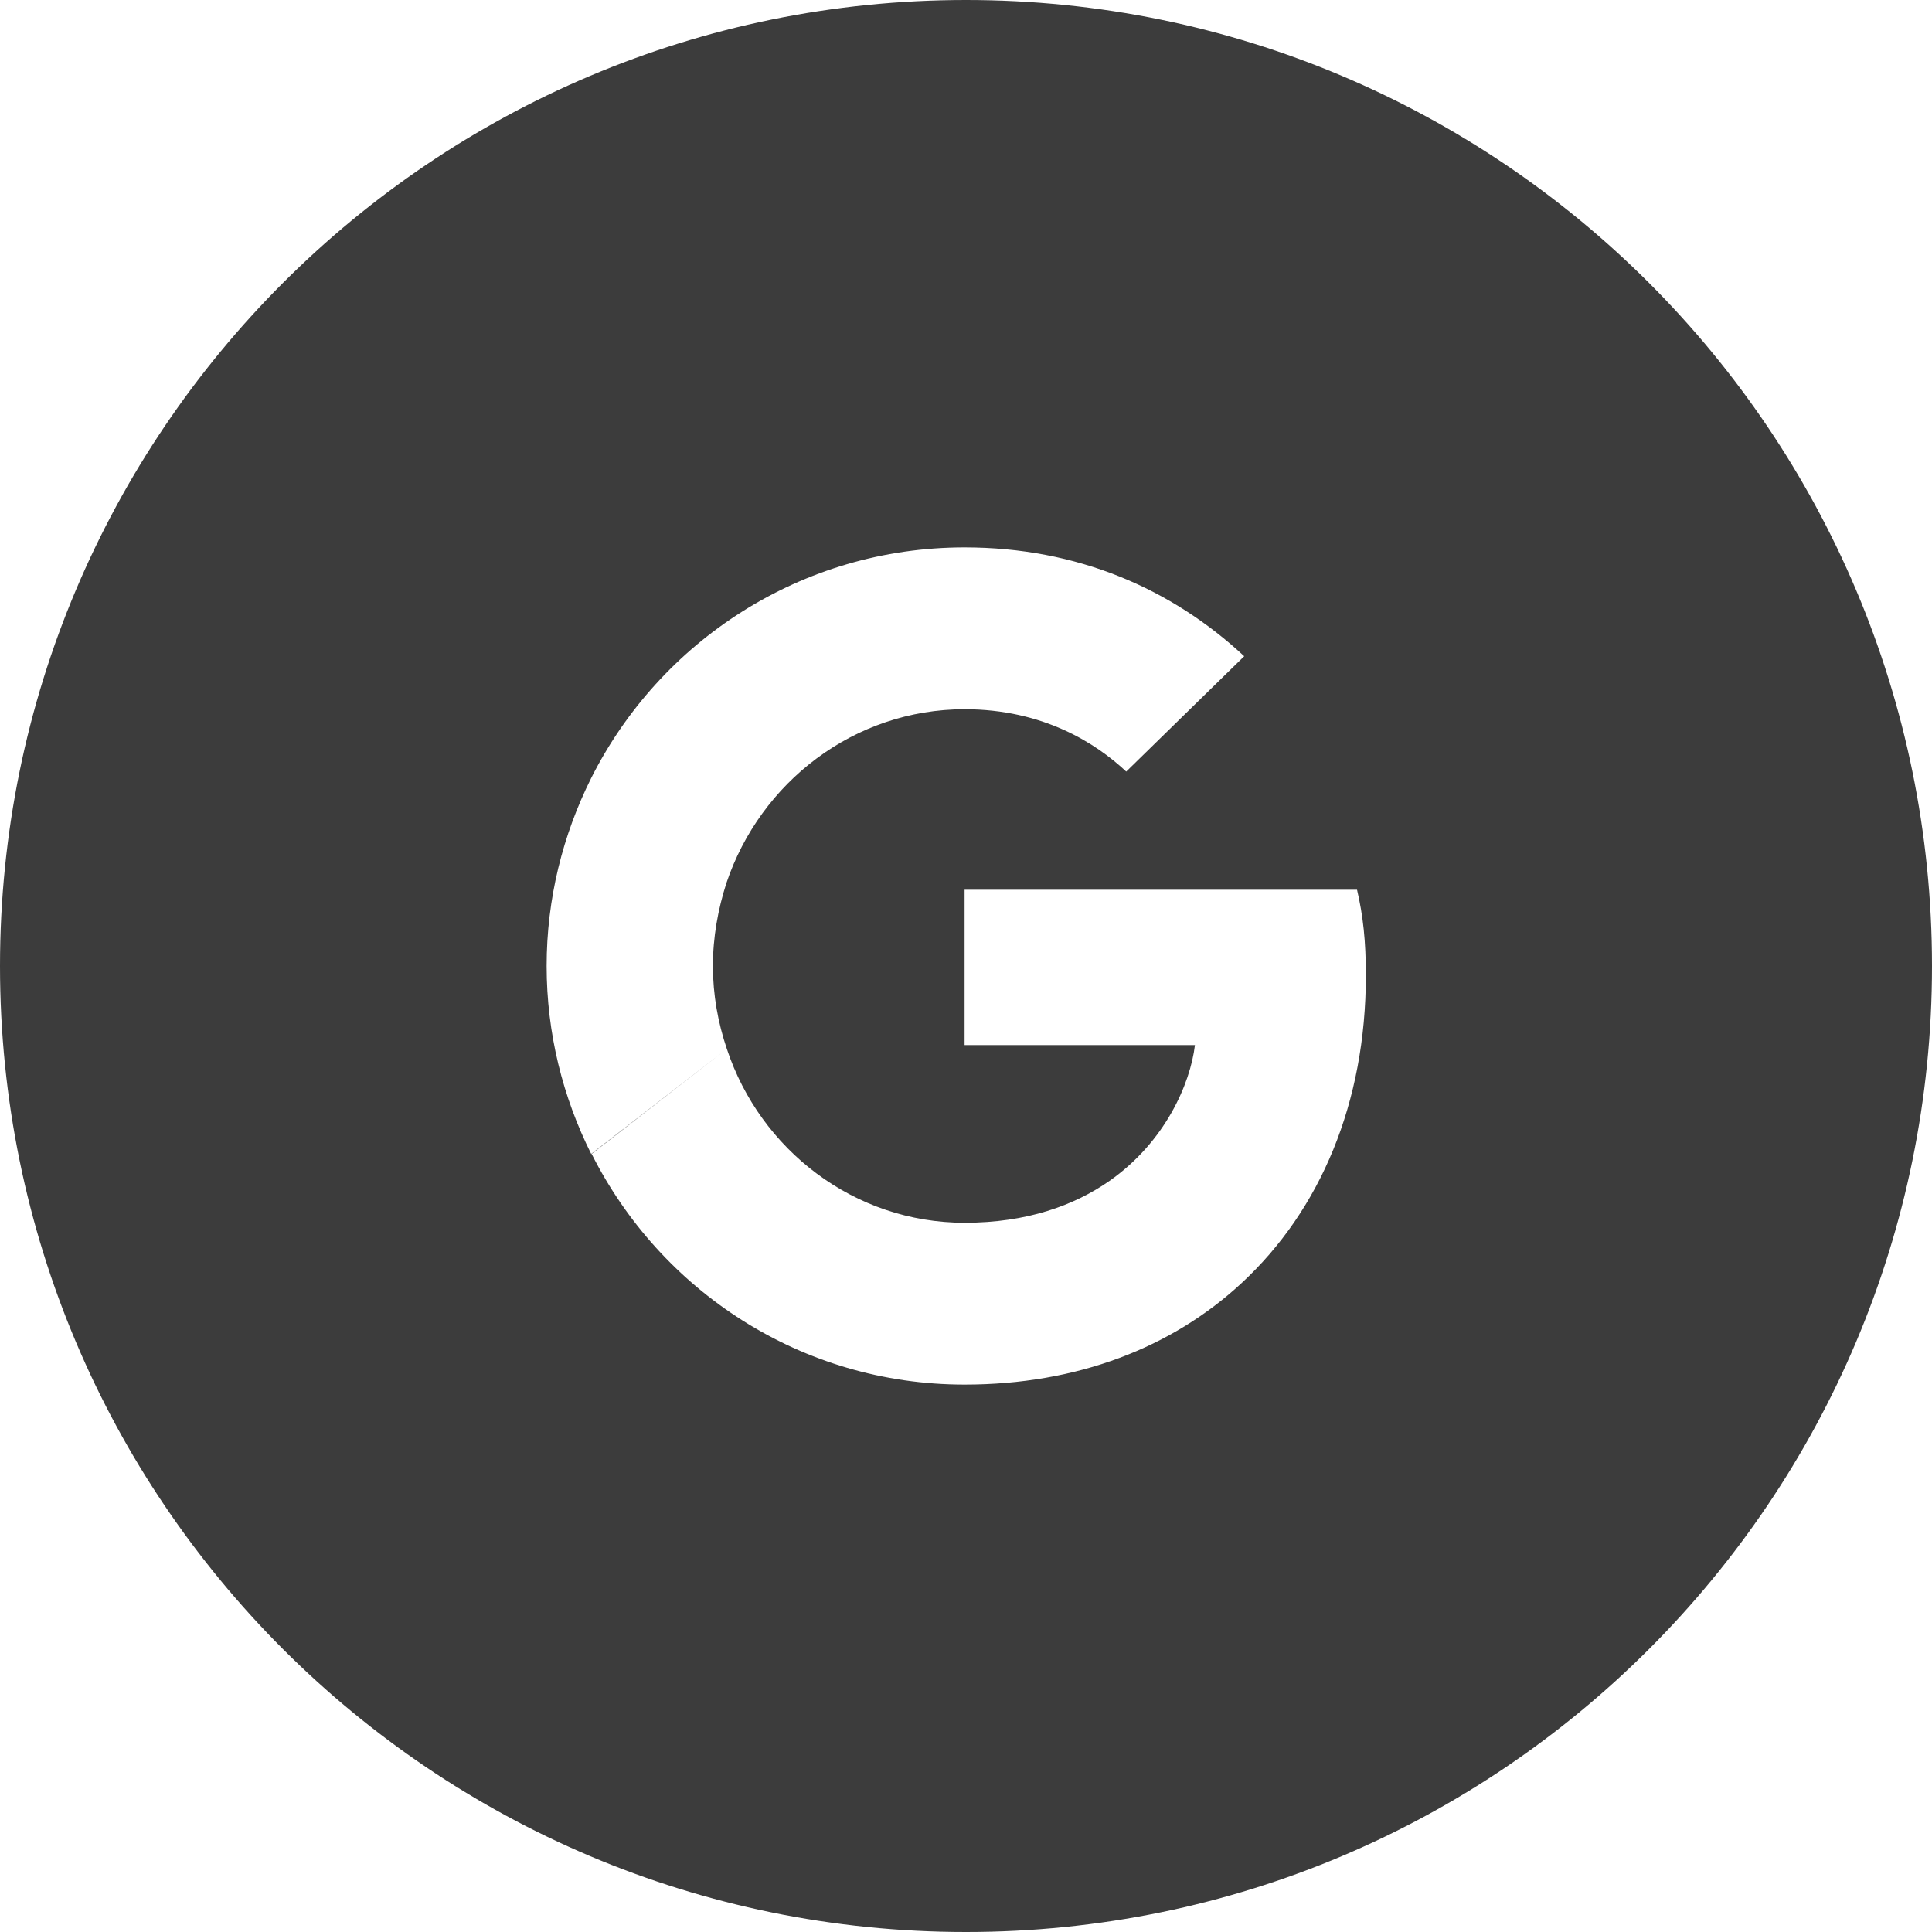 <svg width="30" height="30" viewBox="0 0 30 30" fill="none" xmlns="http://www.w3.org/2000/svg">
<path fill-rule="evenodd" clip-rule="evenodd" d="M0 15C0 6.716 6.716 0 15 0C23.284 0 30 6.716 30 15C30 23.284 23.284 30 15 30C6.716 30 0 23.284 0 15ZM14.978 11.013C16.197 11.013 17.019 11.541 17.488 11.981L19.32 10.19C18.195 9.143 16.731 8.5 14.978 8.5C12.44 8.5 10.247 9.959 9.18 12.082L11.279 13.714C11.805 12.147 13.262 11.013 14.978 11.013ZM21.209 15.144C21.209 14.61 21.166 14.22 21.072 13.816H14.978V16.228H18.555C18.483 16.827 18.094 17.73 17.228 18.337L19.277 19.926C20.503 18.792 21.209 17.123 21.209 15.144ZM11.286 16.286C11.149 15.881 11.07 15.448 11.07 15C11.07 14.552 11.149 14.119 11.279 13.714L9.18 12.082C8.74 12.963 8.488 13.953 8.488 15C8.488 16.047 8.74 17.037 9.18 17.918L11.286 16.286ZM14.978 21.5C16.731 21.5 18.202 20.922 19.277 19.926L17.228 18.337C16.68 18.719 15.945 18.987 14.978 18.987C13.262 18.987 11.805 17.853 11.286 16.286L9.187 17.918C10.255 20.041 12.44 21.5 14.978 21.5Z" fill="#3C3C3C"/>
</svg>
